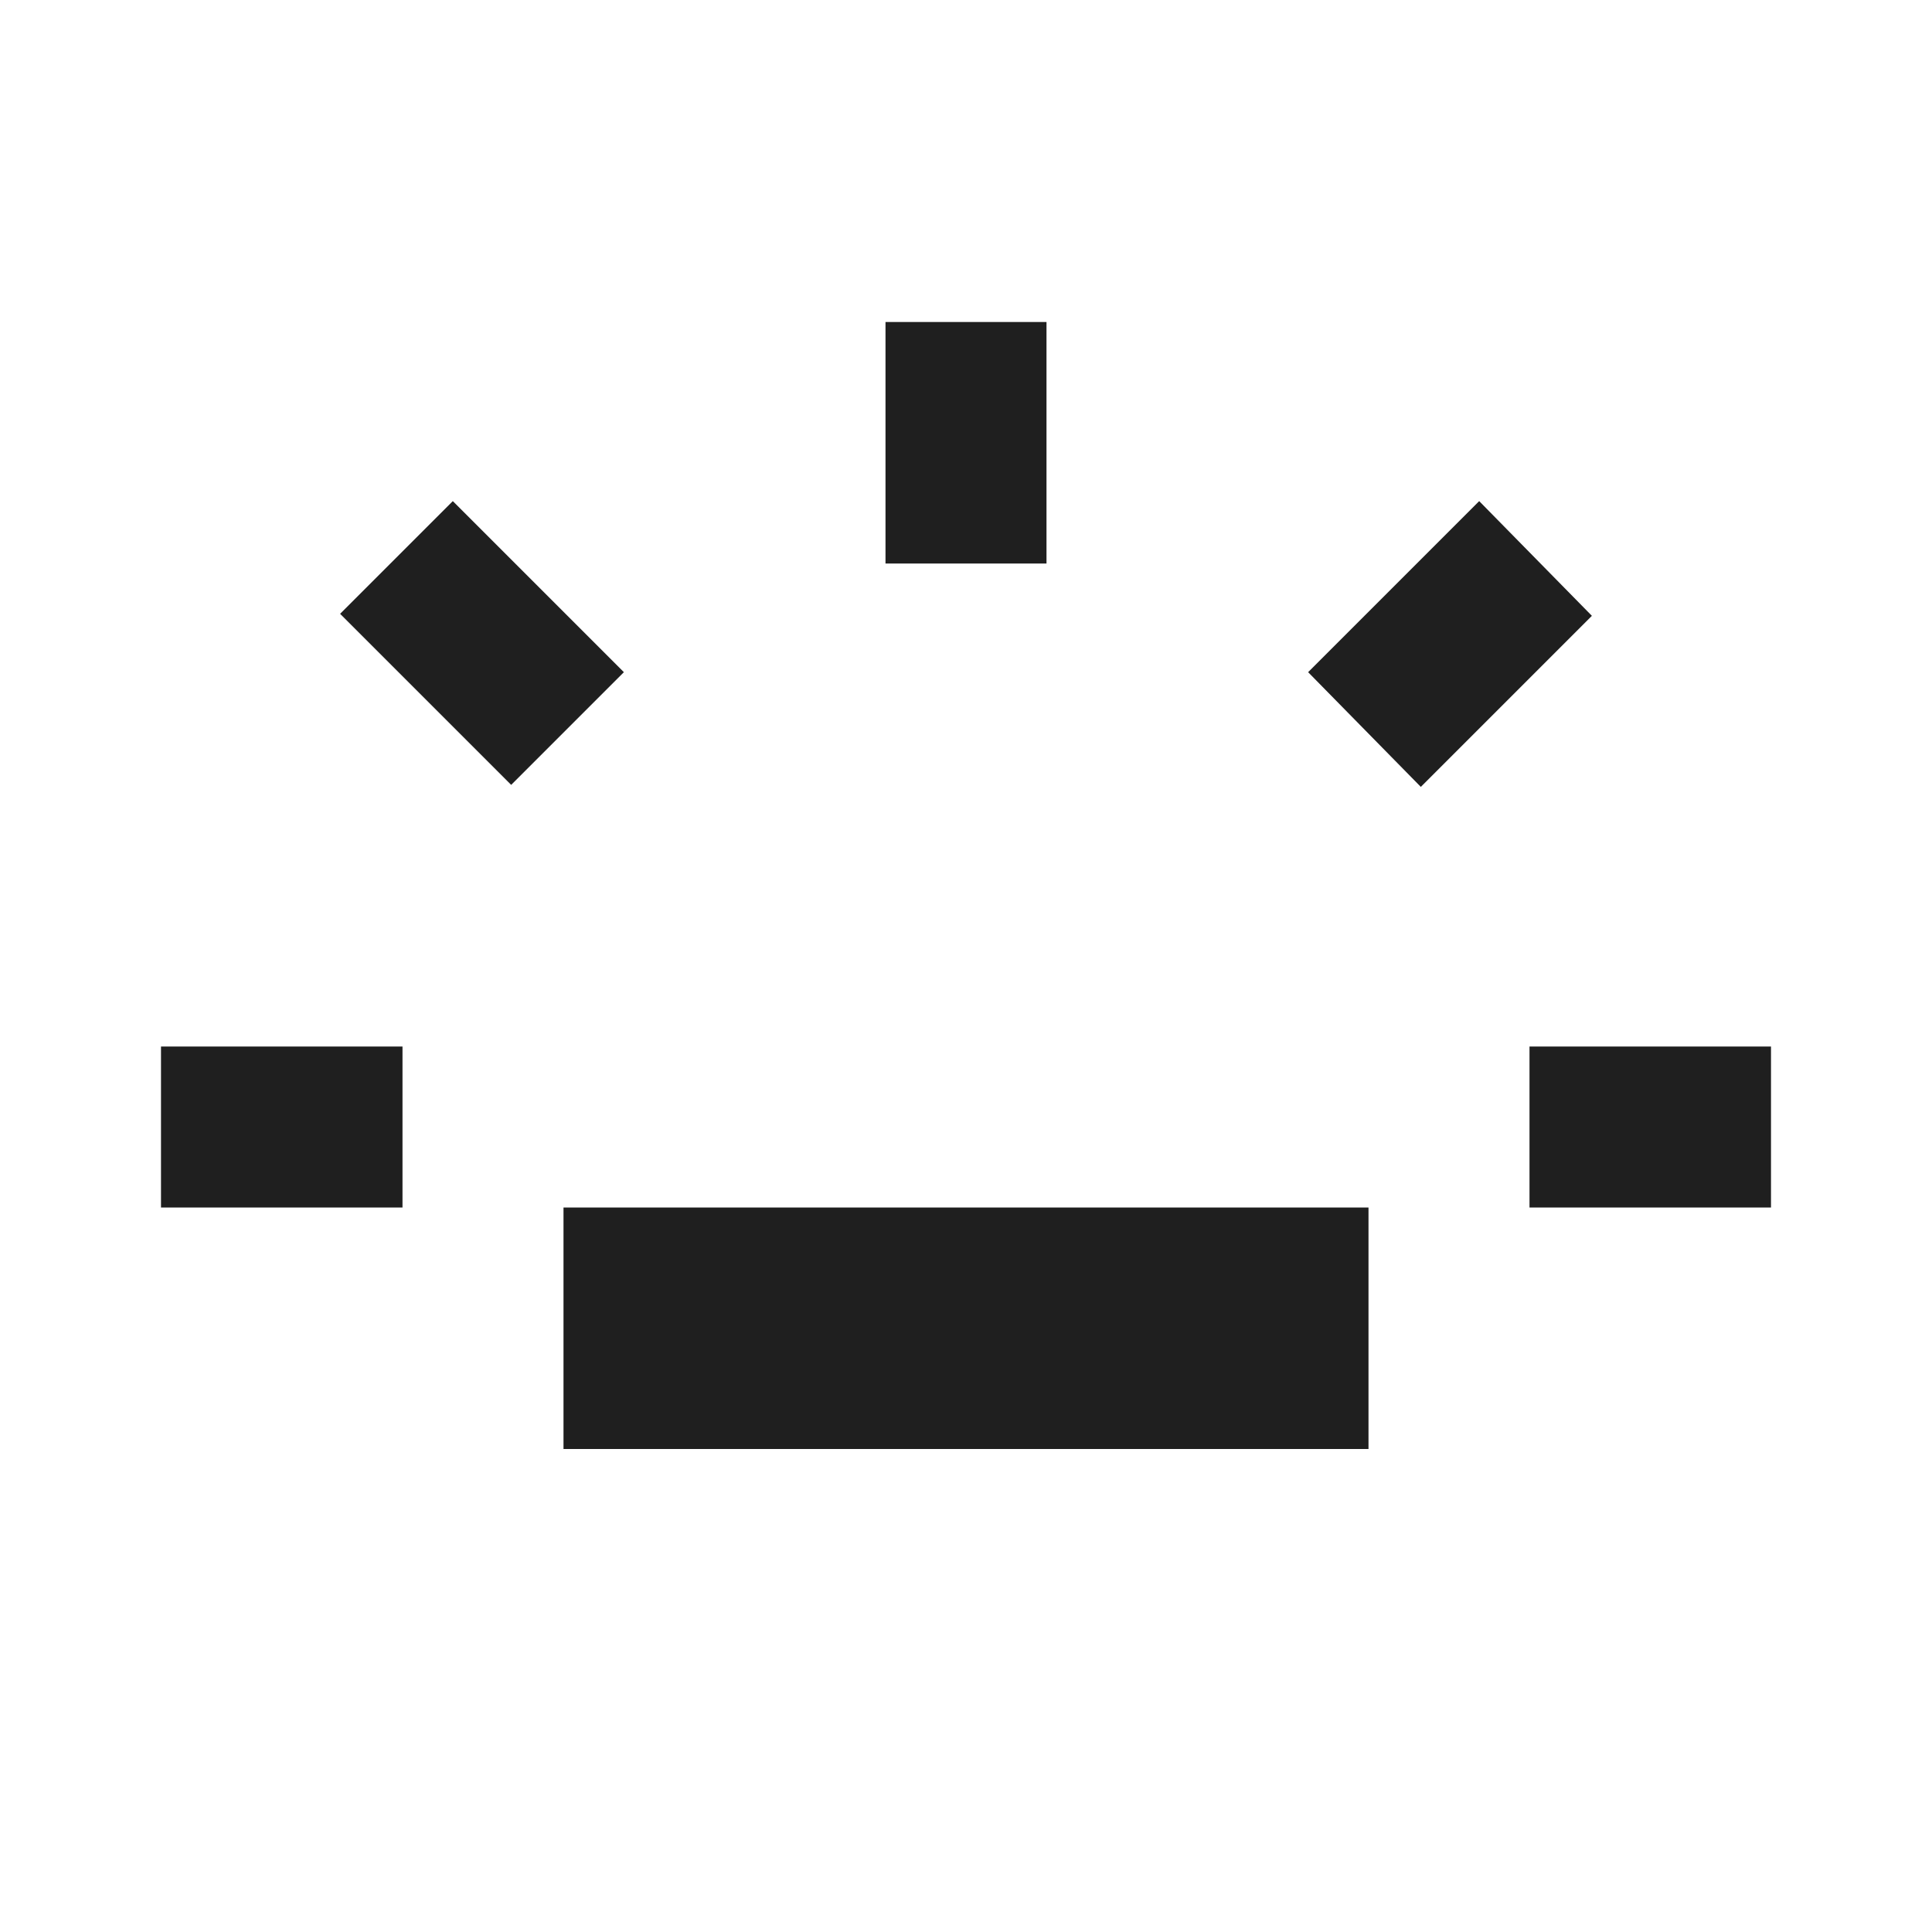 <svg xmlns="http://www.w3.org/2000/svg" height="24px" viewBox="0 -960 960 960" width="24px" fill="#1f1f1f"><path d="M80-360v-80h120v80H80Zm174-210-85-85 56-56 85 85-56 56Zm26 330v-120h400v120H280Zm160-440v-120h80v120h-80Zm266 111-56-57 85-85 56 57-85 85Zm54 209v-80h120v80H760Z"/></svg>